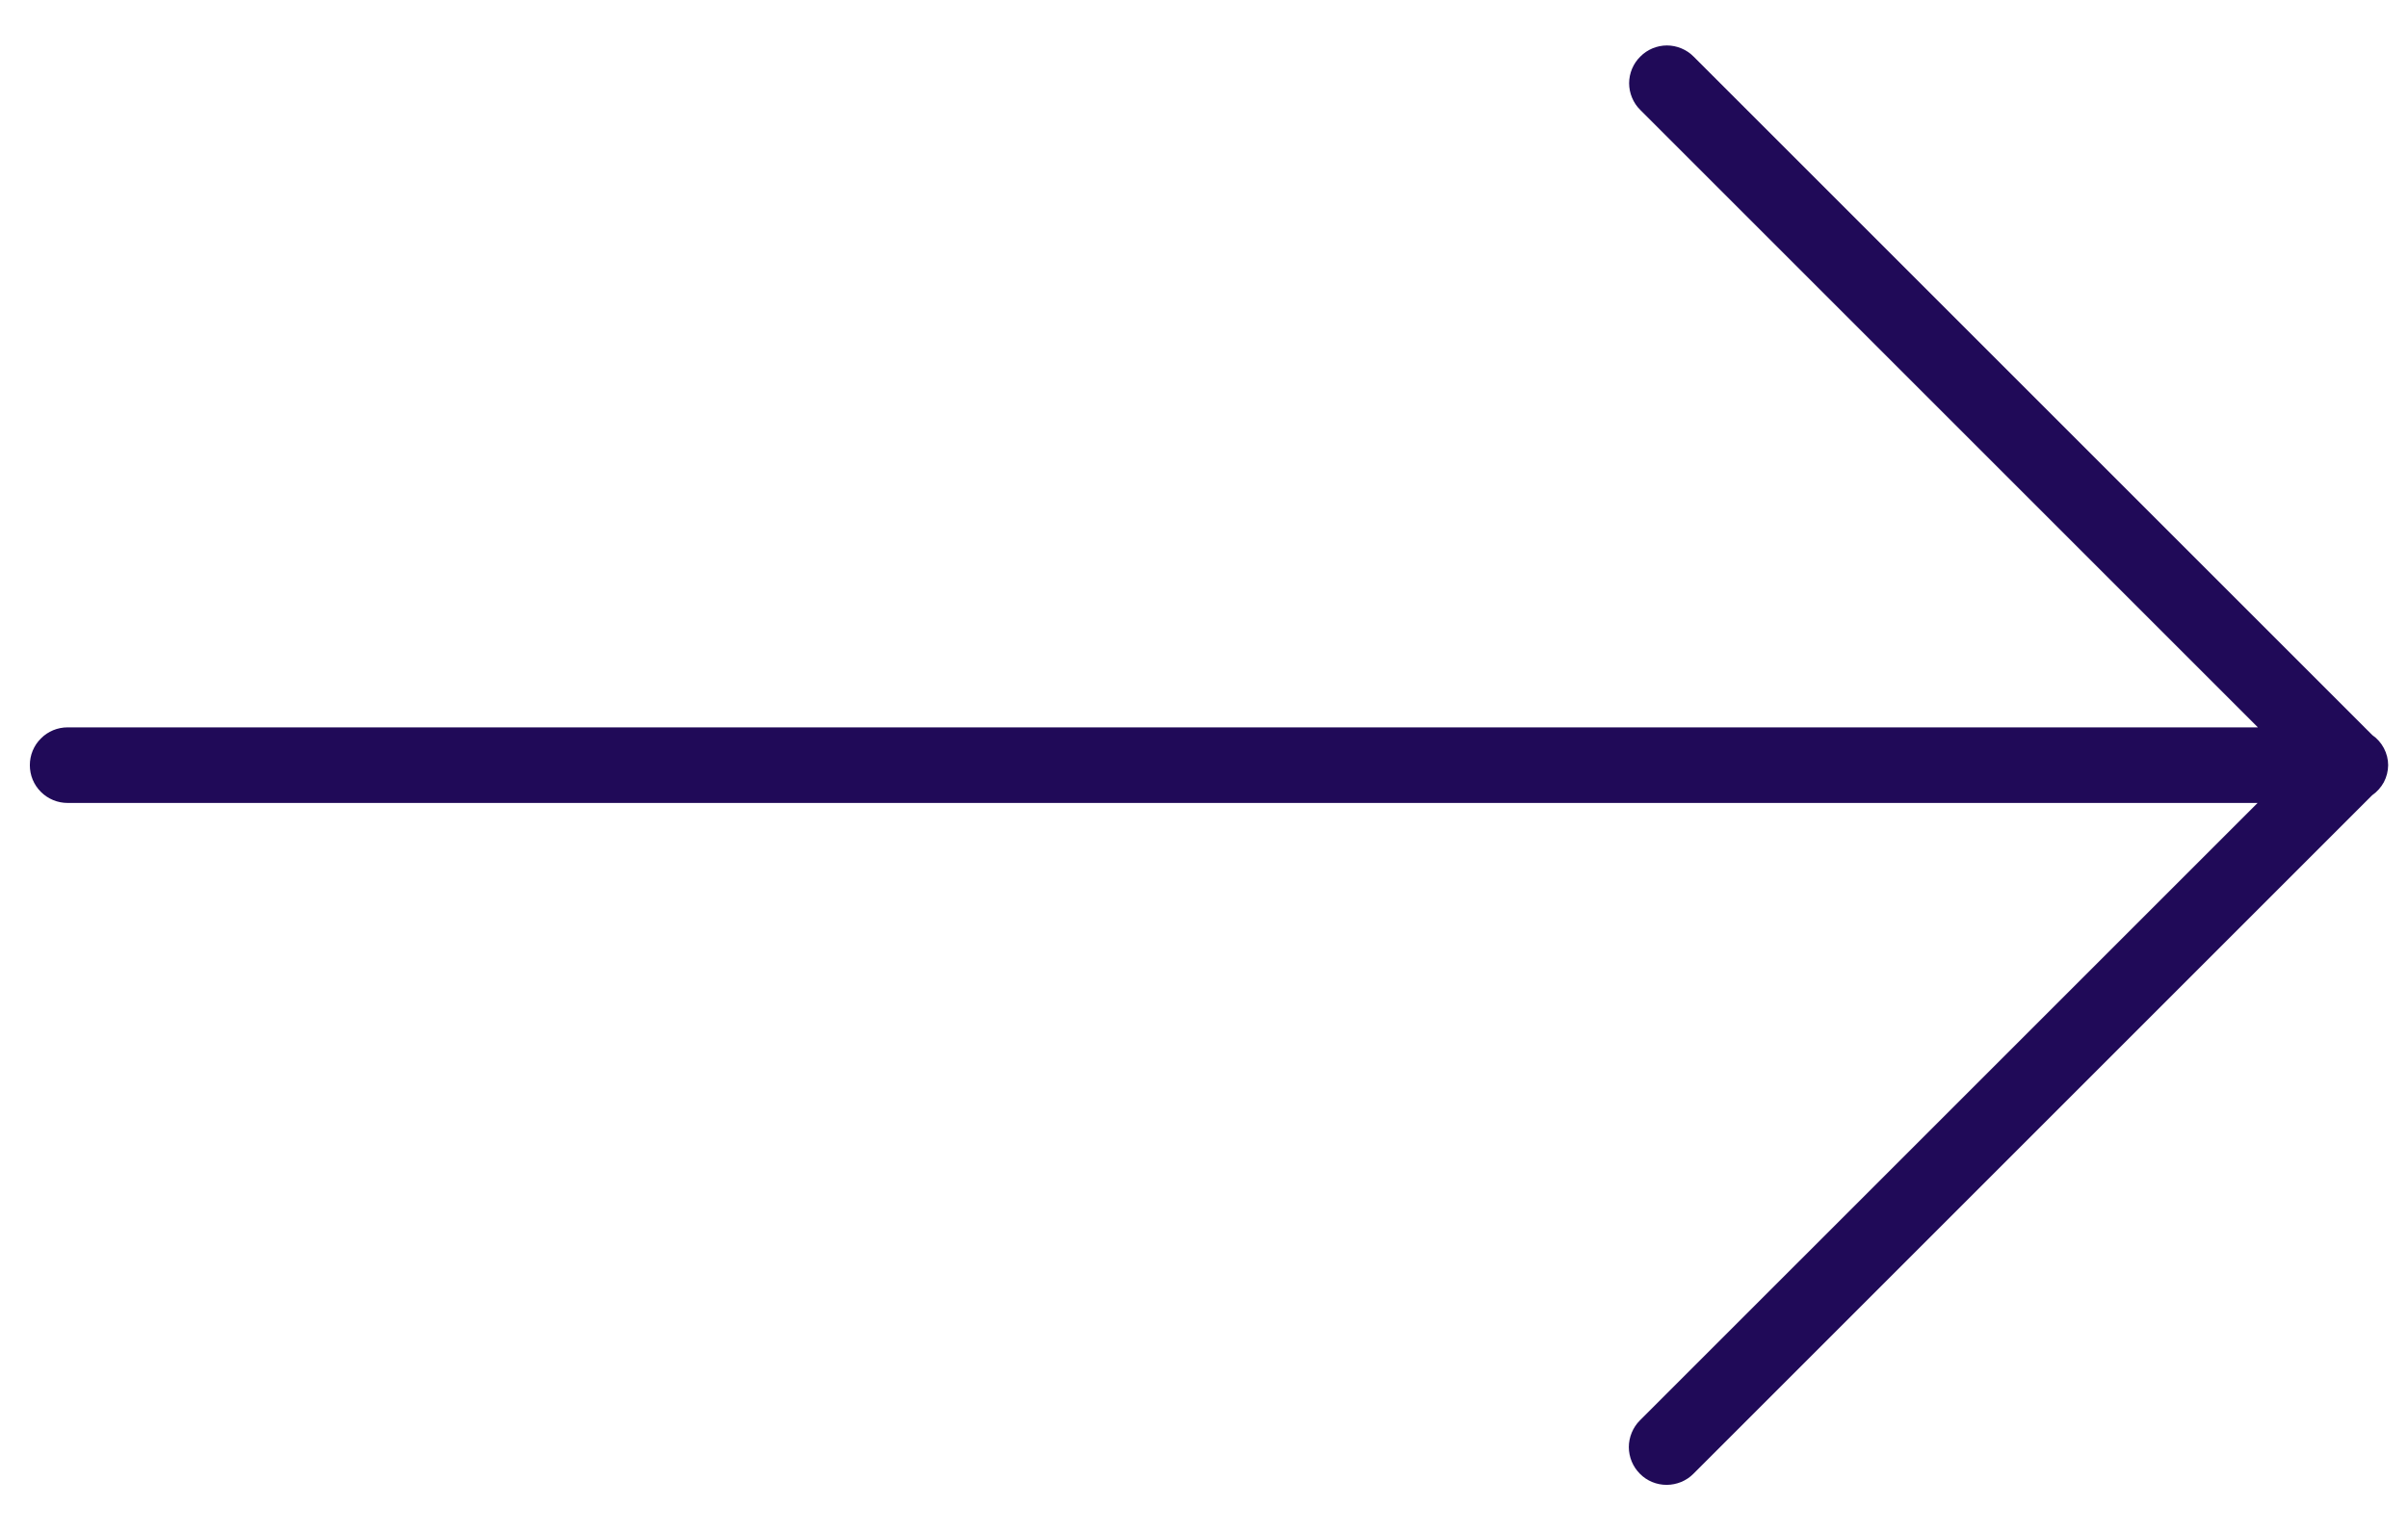 <svg width="33" height="21" viewBox="0 0 33 21" fill="none" xmlns="http://www.w3.org/2000/svg">
<path d="M32.728 10.49C32.728 10.409 32.708 10.329 32.67 10.257C32.632 10.185 32.578 10.123 32.511 10.077L23.21 0.776C23.162 0.727 23.105 0.689 23.042 0.663C22.98 0.637 22.912 0.623 22.844 0.623C22.776 0.623 22.709 0.637 22.646 0.663C22.584 0.689 22.527 0.727 22.479 0.776C22.43 0.824 22.392 0.881 22.366 0.943C22.34 1.006 22.326 1.073 22.326 1.141C22.326 1.209 22.34 1.277 22.366 1.339C22.392 1.402 22.43 1.459 22.479 1.507L30.943 9.971H0.927C0.859 9.971 0.792 9.984 0.729 10.01C0.666 10.036 0.609 10.074 0.561 10.123C0.512 10.171 0.474 10.228 0.448 10.291C0.422 10.354 0.409 10.421 0.409 10.489C0.409 10.557 0.422 10.625 0.448 10.688C0.474 10.75 0.512 10.808 0.561 10.856C0.609 10.904 0.666 10.942 0.729 10.968C0.792 10.994 0.859 11.007 0.927 11.007H30.939L22.474 19.471C22.426 19.519 22.388 19.576 22.362 19.639C22.336 19.702 22.322 19.769 22.322 19.837C22.322 19.905 22.336 19.973 22.362 20.036C22.388 20.098 22.426 20.155 22.474 20.203C22.522 20.252 22.579 20.29 22.642 20.316C22.705 20.342 22.772 20.355 22.84 20.355C22.908 20.355 22.976 20.341 23.038 20.316C23.101 20.29 23.159 20.252 23.207 20.203L32.508 10.902C32.575 10.856 32.63 10.794 32.669 10.723C32.707 10.651 32.727 10.571 32.728 10.49Z" fill="#200A58"/>
</svg>
